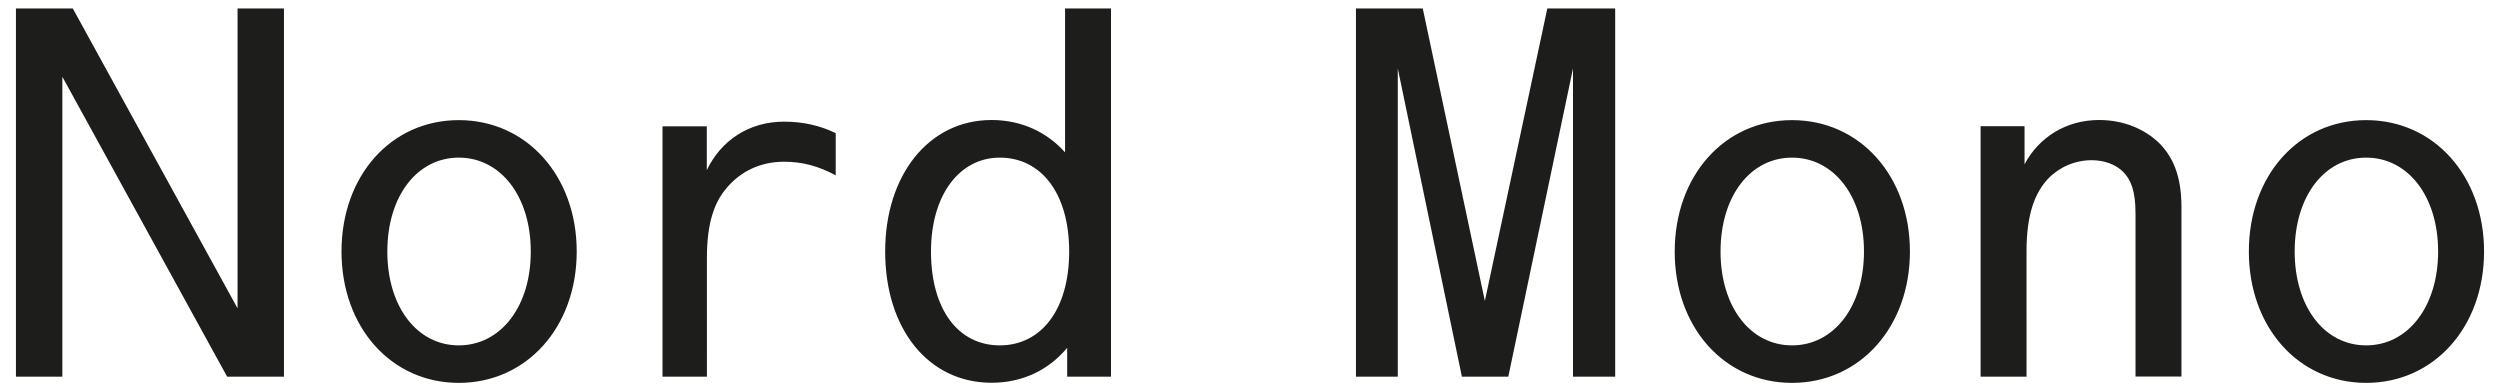 <?xml version="1.0" encoding="utf-8"?>
<!-- Generator: Adobe Illustrator 26.0.1, SVG Export Plug-In . SVG Version: 6.00 Build 0)  -->
<svg version="1.1" id="Layer_1" xmlns="http://www.w3.org/2000/svg" xmlns:xlink="http://www.w3.org/1999/xlink" x="0px" y="0px"
	 viewBox="0 0 2133.2 333.9" style="enable-background:new 0 0 2133.2 333.9;" xml:space="preserve">
<style type="text/css">
	.st0{clip-path:url(#SVGID_00000053525168133294883800000014946078425625481663_);fill:#1D1D1B;}
</style>
<g>
	<defs>
		<rect id="SVGID_1_" x="13.6" y="7.2" width="2106" height="319.5"/>
	</defs>
	<clipPath id="SVGID_00000036937153599151434590000013716715010958045343_">
		<use xlink:href="#SVGID_1_"  style="overflow:visible;"/>
	</clipPath>
	<path style="clip-path:url(#SVGID_00000036937153599151434590000013716715010958045343_);fill:#1D1D1B;" d="M2019,294.7
		c-35.6,0-61-32.9-61-80.1c0-47.2,25.4-80.1,61-80.1c35.6,0,61.4,32.9,61.4,80.1C2080.4,261.7,2054.6,294.7,2019,294.7 M2019,326.7
		c57.9,0,100.6-47.6,100.6-112.1c0-64.5-42.7-112.1-100.6-112.1c-57.9,0-100.1,47.6-100.1,112.1
		C1918.9,279.1,1961.2,326.7,2019,326.7 M1690,321.4h39.2V214.1c0-31.1,7.1-49.4,18.2-61.4c9.3-9.8,22.7-16,37.4-16
		c10.7,0,20.5,3.6,26.7,9.8c6.7,6.7,10.7,16,10.7,36v138.8h39.2V176.7c0-27.1-7.6-43.2-19.1-54.7c-12.5-12-30.3-19.6-51.2-19.6
		c-28.5,0-51.6,15.1-63.6,37.8v-32.5H1690V321.4z M1529.1,294.7c-35.6,0-61-32.9-61-80.1c0-47.2,25.4-80.1,61-80.1
		c35.6,0,61.4,32.9,61.4,80.1C1590.5,261.7,1564.7,294.7,1529.1,294.7 M1529.1,326.7c57.9,0,100.6-47.6,100.6-112.1
		c0-64.5-42.7-112.1-100.6-112.1c-57.9,0-100.1,47.6-100.1,112.1C1428.9,279.1,1471.2,326.7,1529.1,326.7 M1157.1,321.4h35.6v-263
		l54.7,263h39.6l55.2-263v263h36V7.2h-57.9L1267,256.8L1214,7.2h-57V321.4z M853.1,294.7c-35.2,0-58.7-30.3-58.7-80.1
		c0-48.5,24.5-80.1,58.7-80.1c35.2,0,59.2,30.3,59.2,80.1C912.3,264.4,888.3,294.7,853.1,294.7 M910.6,321.4h37.4V7.2h-39.2V130
		c-15.6-17.4-37.4-27.6-62.7-27.6c-53.8,0-90.8,47.2-90.8,112.1c0,66.3,36.9,112.1,90.8,112.1c26.3,0,48.5-10.7,64.5-29.8V321.4z
		 M565.4,321.4h37.8V219.9c0-29.4,6.2-47.2,16.9-59.6c12-14.2,28.9-22.3,48.9-22.3c16.5,0,29.8,4,44.1,11.6v-36
		c-12.9-6.2-27.1-9.8-44.1-9.8c-29.8,0-53.8,16-65.9,41.4v-37.4h-37.8V321.4z M391.5,294.7c-35.6,0-61-32.9-61-80.1
		c0-47.2,25.4-80.1,61-80.1s61.4,32.9,61.4,80.1C453,261.7,427.1,294.7,391.5,294.7 M391.5,326.7c57.9,0,100.6-47.6,100.6-112.1
		c0-64.5-42.7-112.1-100.6-112.1S291.4,150,291.4,214.6C291.4,279.1,333.7,326.7,391.5,326.7 M13.6,321.4h39.6V65.5l140.6,255.9
		h48.5V7.2h-39.6v255.9L62.1,7.2H13.6V321.4z"/>
</g>
</svg>
